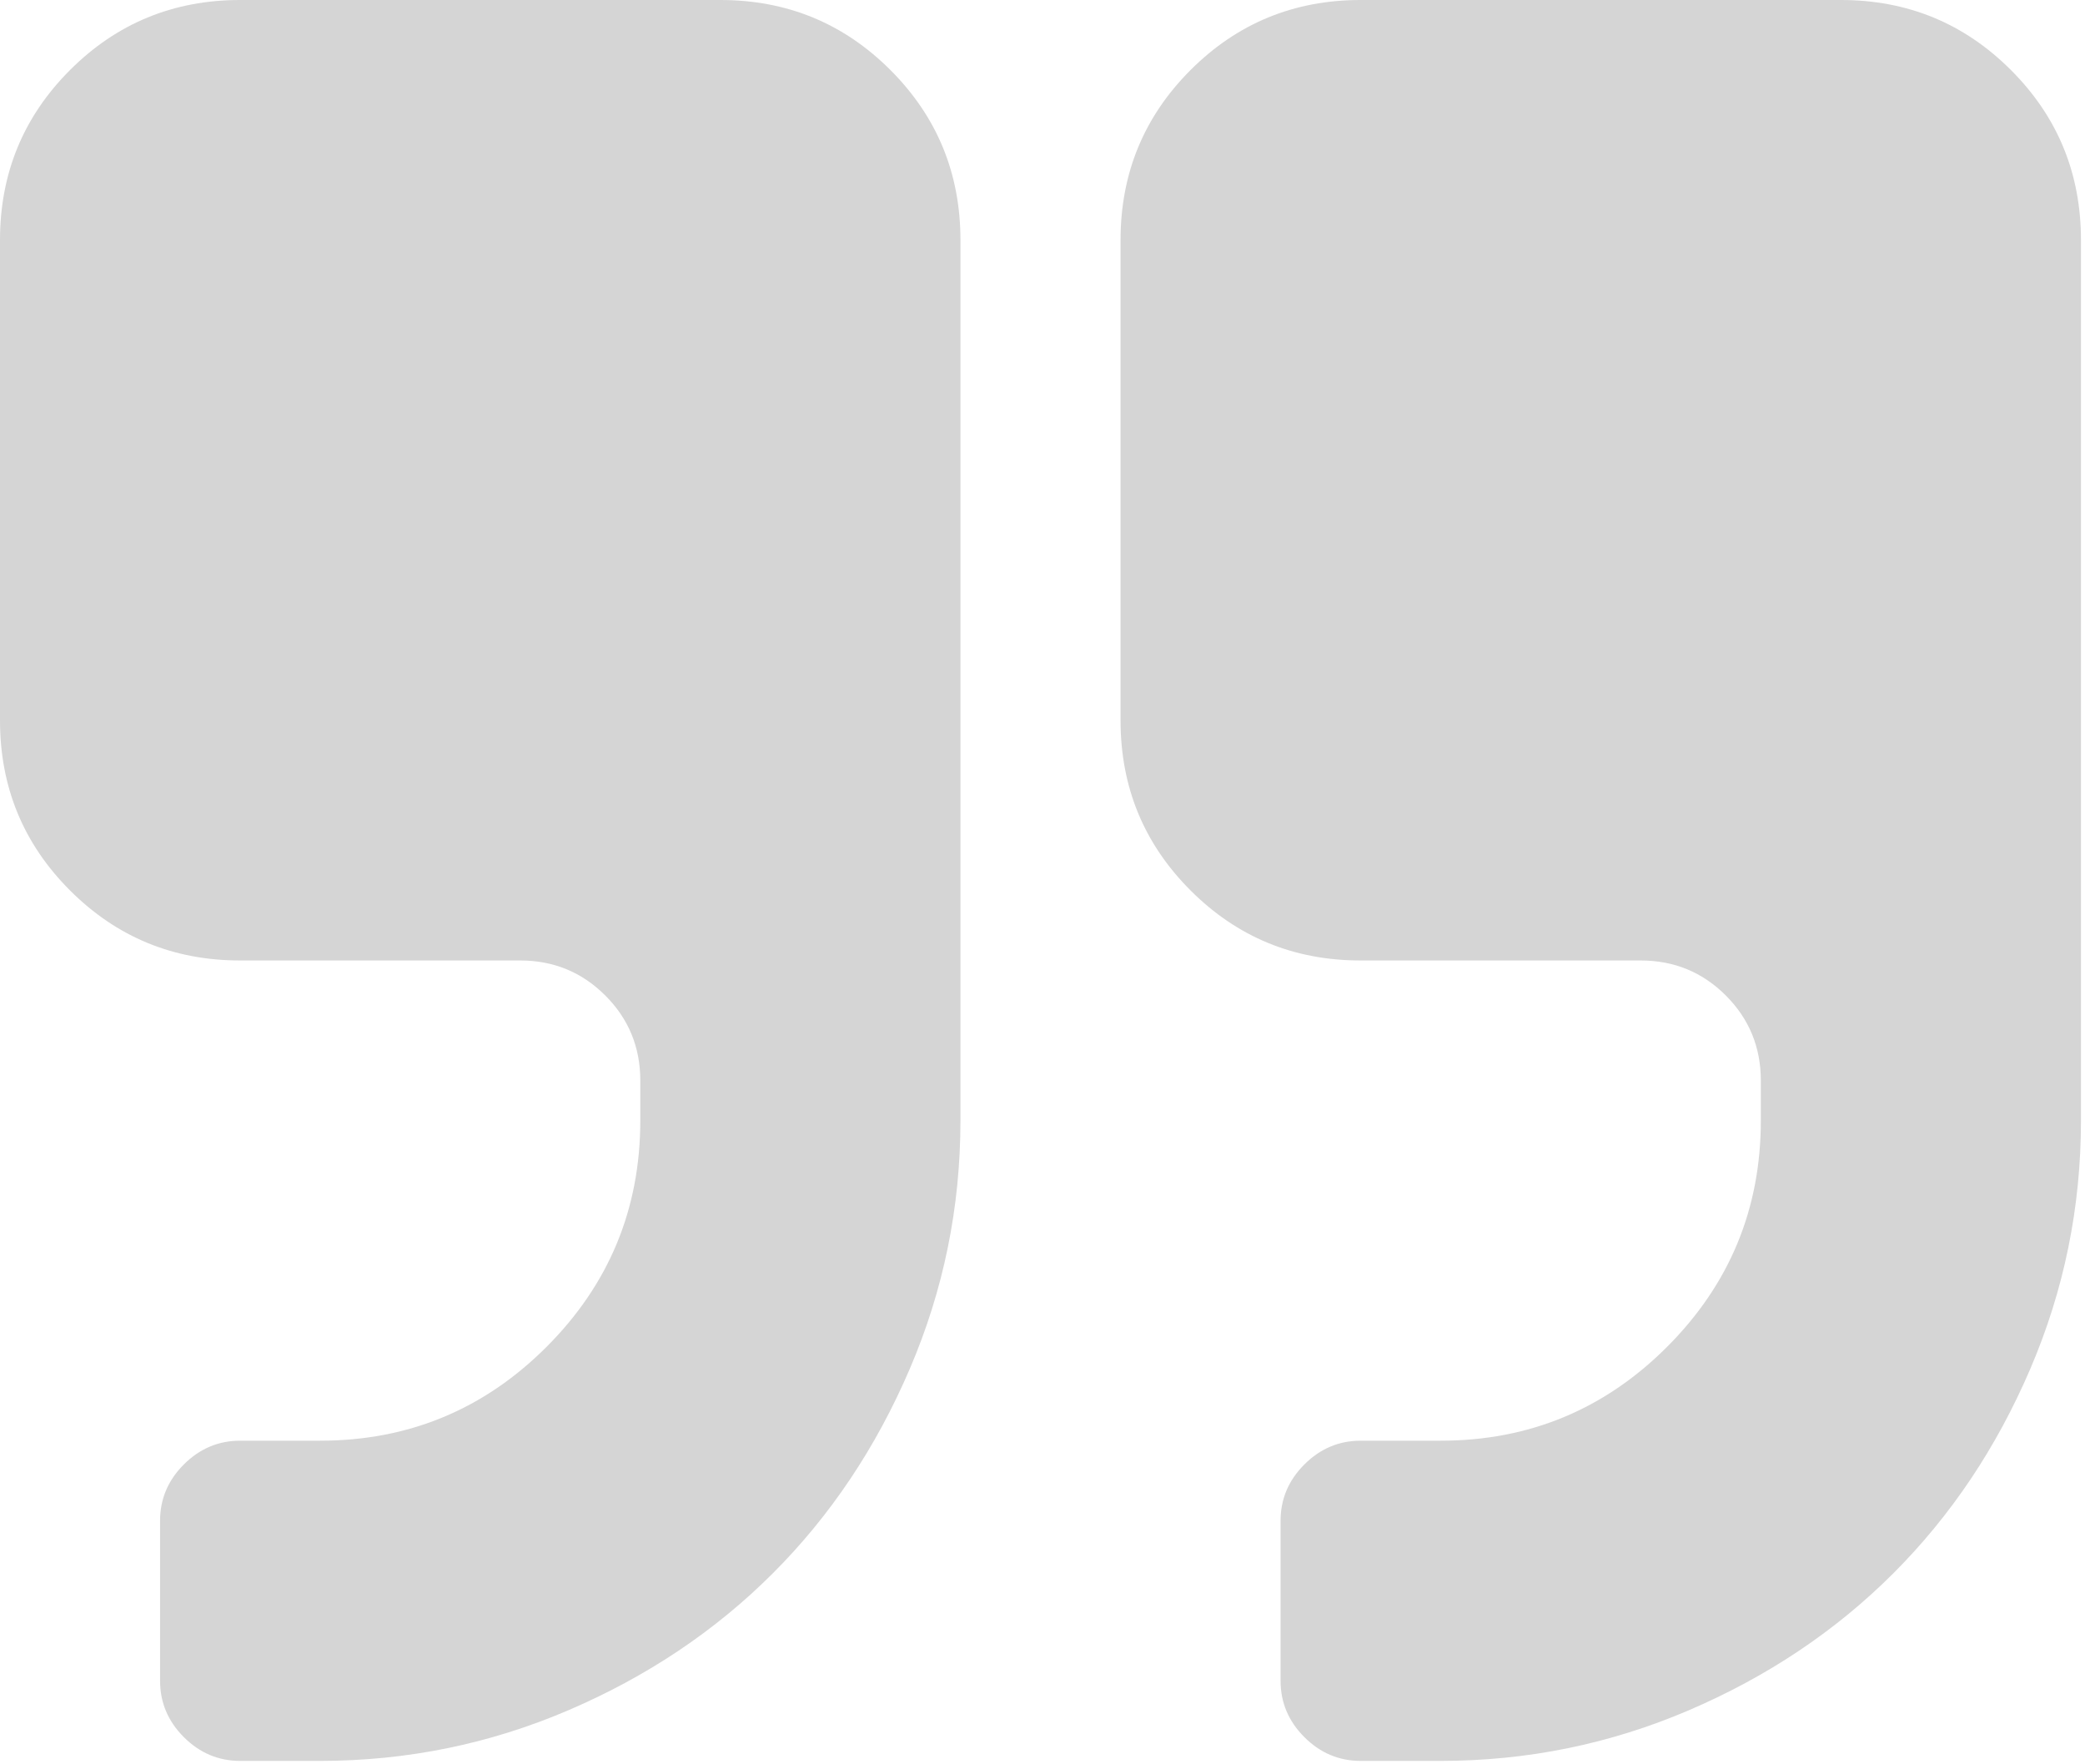 <?xml version="1.0" encoding="UTF-8" standalone="no"?><!DOCTYPE svg PUBLIC "-//W3C//DTD SVG 1.1//EN" "http://www.w3.org/Graphics/SVG/1.1/DTD/svg11.dtd"><svg width="100%" height="100%" viewBox="0 0 357 302" version="1.1" xmlns="http://www.w3.org/2000/svg" xmlns:xlink="http://www.w3.org/1999/xlink" xml:space="preserve" xmlns:serif="http://www.serif.com/" style="fill-rule:evenodd;clip-rule:evenodd;stroke-linejoin:round;stroke-miterlimit:1.414;"><path d="M123.341,0l-82.228,0c-11.421,0 -21.128,3.997 -29.124,11.99c-7.991,7.995 -11.989,17.701 -11.989,29.124l0,82.224c0,11.421 3.995,21.126 11.99,29.119c7.995,7.992 17.704,11.991 29.124,11.991l47.964,0c5.709,0 10.563,2 14.561,5.996c3.997,3.993 5.995,8.85 5.995,14.562l0,6.849c0,15.132 -5.354,28.047 -16.06,38.756c-10.706,10.703 -23.624,16.057 -38.758,16.057l-13.703,0c-3.714,0 -6.924,1.359 -9.638,4.07c-2.711,2.71 -4.068,5.923 -4.068,9.635l0,27.412c0,3.705 1.357,6.925 4.068,9.636c2.716,2.709 5.924,4.07 9.638,4.07l13.704,0c14.847,0 29.016,-2.895 42.507,-8.674c13.49,-5.781 25.159,-13.599 35.01,-23.449c9.848,-9.851 17.664,-21.518 23.445,-35.009c5.781,-13.491 8.672,-27.658 8.672,-42.504l0,-150.744c0,-11.423 -3.998,-21.129 -11.99,-29.121c-7.993,-7.993 -17.702,-11.99 -29.12,-11.99Z" style="fill:#d5d5d5;fill-rule:nonzero;"/><path d="M344.317,11.99c-7.992,-7.993 -17.7,-11.99 -29.121,-11.99l-82.224,0c-11.422,0 -21.129,3.997 -29.121,11.99c-7.992,7.995 -11.988,17.701 -11.988,29.124l0,82.224c0,11.421 3.996,21.126 11.988,29.119c7.992,7.992 17.7,11.991 29.121,11.991l47.964,0c5.709,0 10.567,2 14.564,5.996c3.993,3.996 5.995,8.85 5.995,14.562l0,6.849c0,15.132 -5.354,28.047 -16.062,38.756c-10.705,10.703 -23.62,16.057 -38.756,16.057l-13.705,0c-3.711,0 -6.925,1.359 -9.636,4.07c-2.712,2.71 -4.071,5.923 -4.071,9.635l0,27.412c0,3.705 1.359,6.925 4.071,9.636c2.71,2.709 5.924,4.07 9.636,4.07l13.705,0c14.846,0 29.013,-2.895 42.506,-8.674c13.488,-5.781 25.155,-13.599 35.007,-23.449c9.85,-9.851 17.671,-21.521 23.448,-35.009c5.78,-13.488 8.673,-27.658 8.673,-42.504l0,-150.744c-0.003,-11.423 -3.996,-21.129 -11.994,-29.121Z" style="fill:#d5d5d5;fill-rule:nonzero;"/></svg>